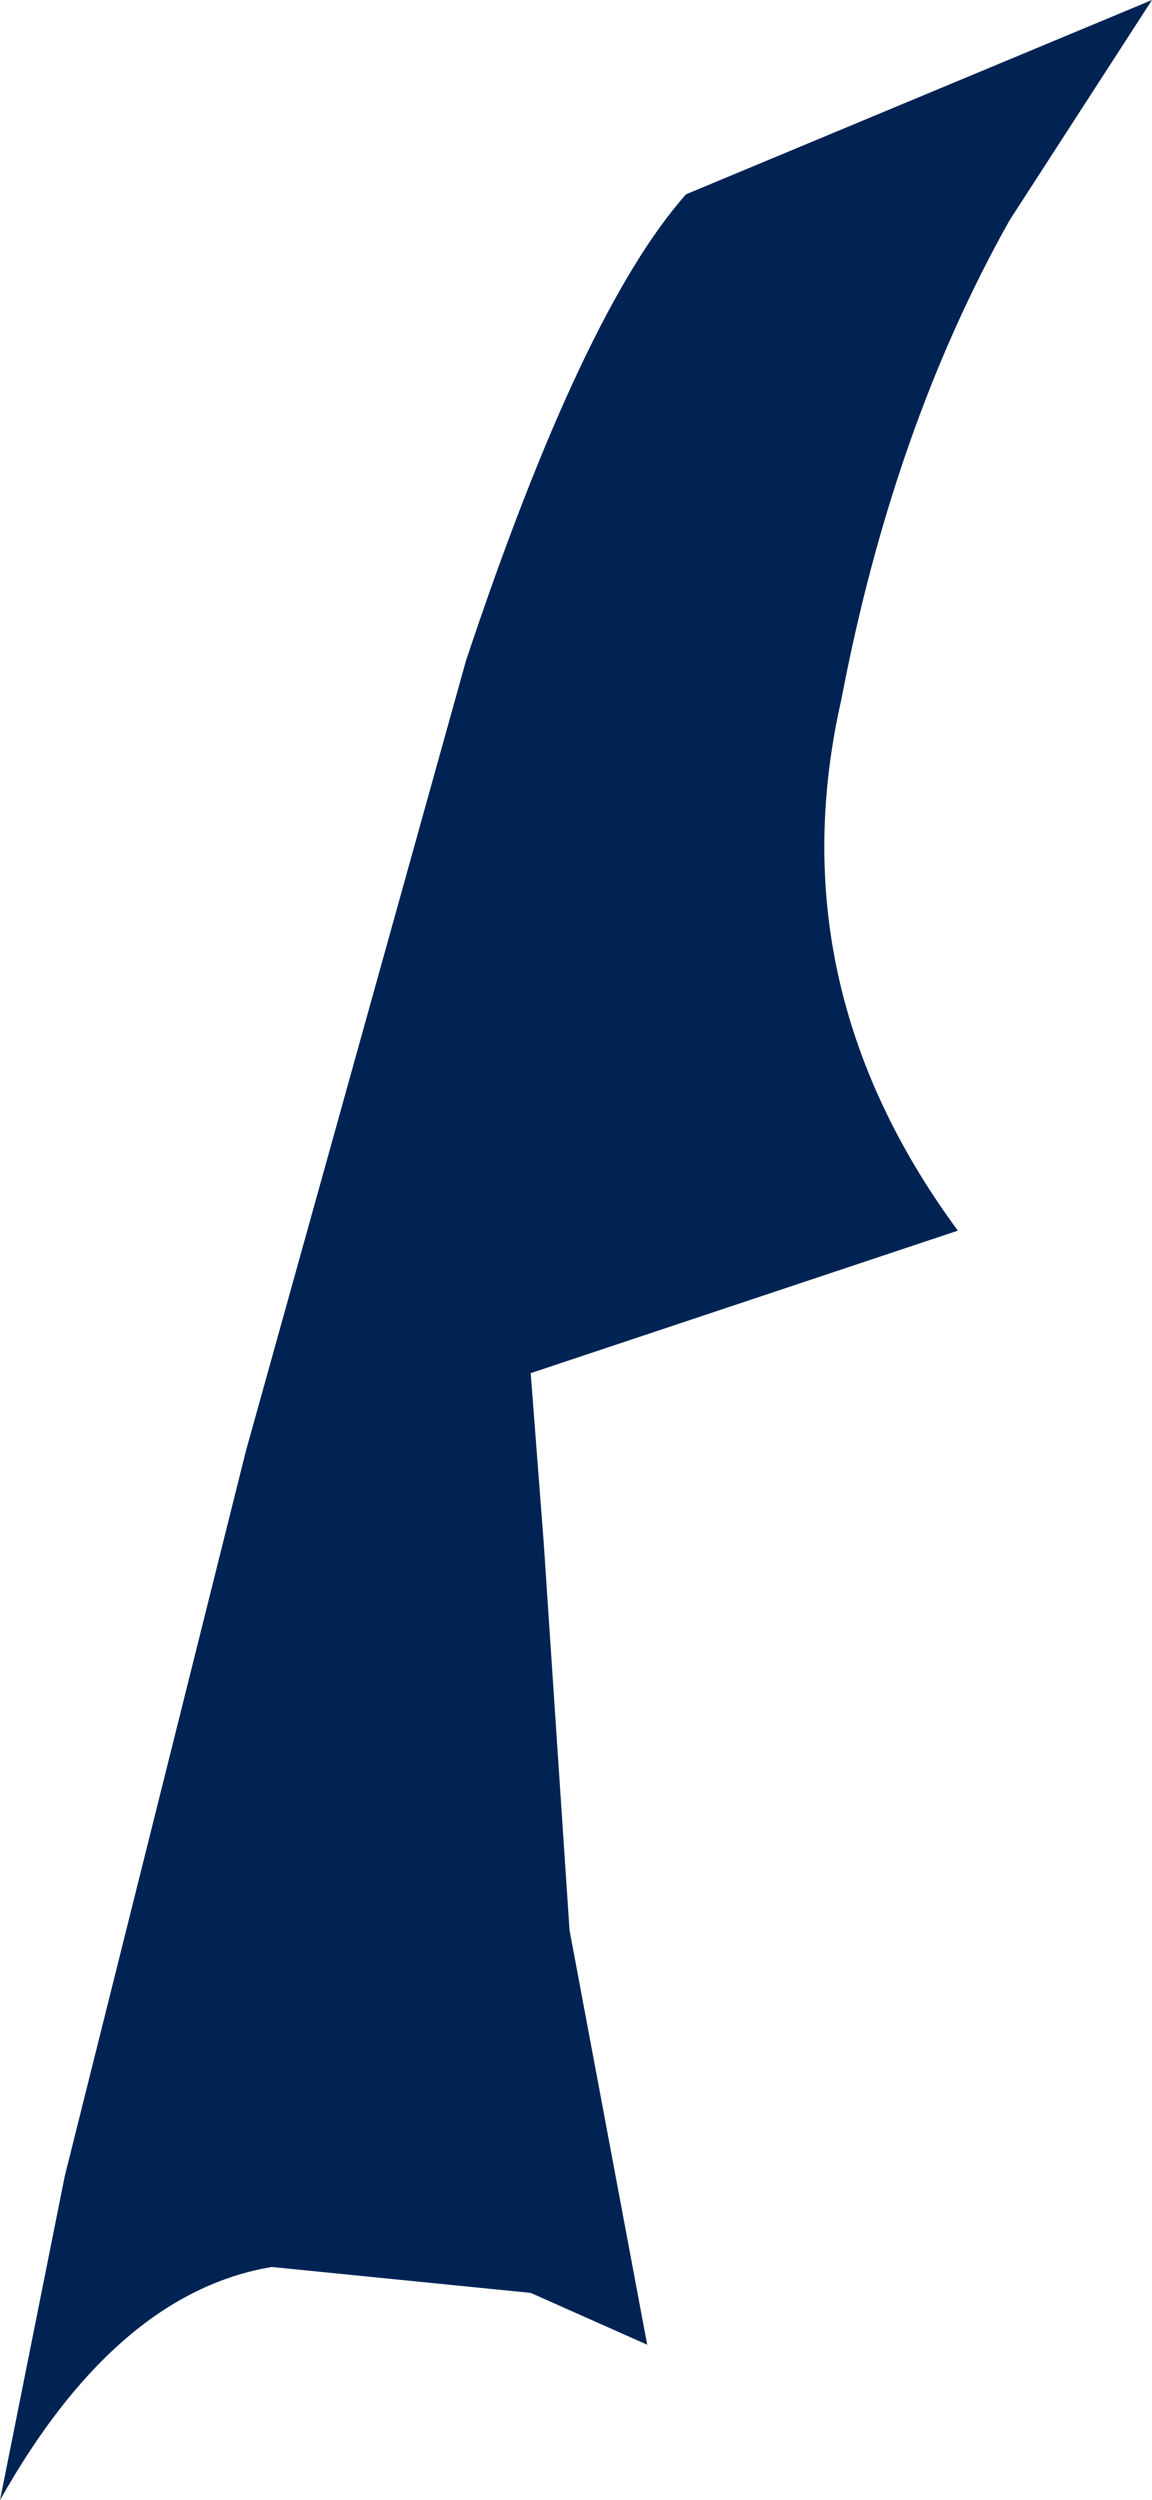 <?xml version="1.0" encoding="UTF-8" standalone="no"?>
<svg xmlns:xlink="http://www.w3.org/1999/xlink" height="9.65px" width="4.45px" xmlns="http://www.w3.org/2000/svg">
  <g transform="matrix(1.0, 0.0, 0.0, 1.0, 0.0, 0.0)">
    <path d="M3.7 4.75 L2.05 5.3 2.1 5.95 2.2 7.45 2.5 9.05 2.05 8.85 1.05 8.75 Q0.45 8.85 0.0 9.65 L0.25 8.4 0.95 5.6 1.8 2.55 Q2.25 1.2 2.65 0.75 L4.45 0.0 3.9 0.85 Q3.45 1.65 3.25 2.7 3.0 3.8 3.7 4.75" fill="#002353" fill-rule="evenodd" stroke="none"/>
  </g>
</svg>
